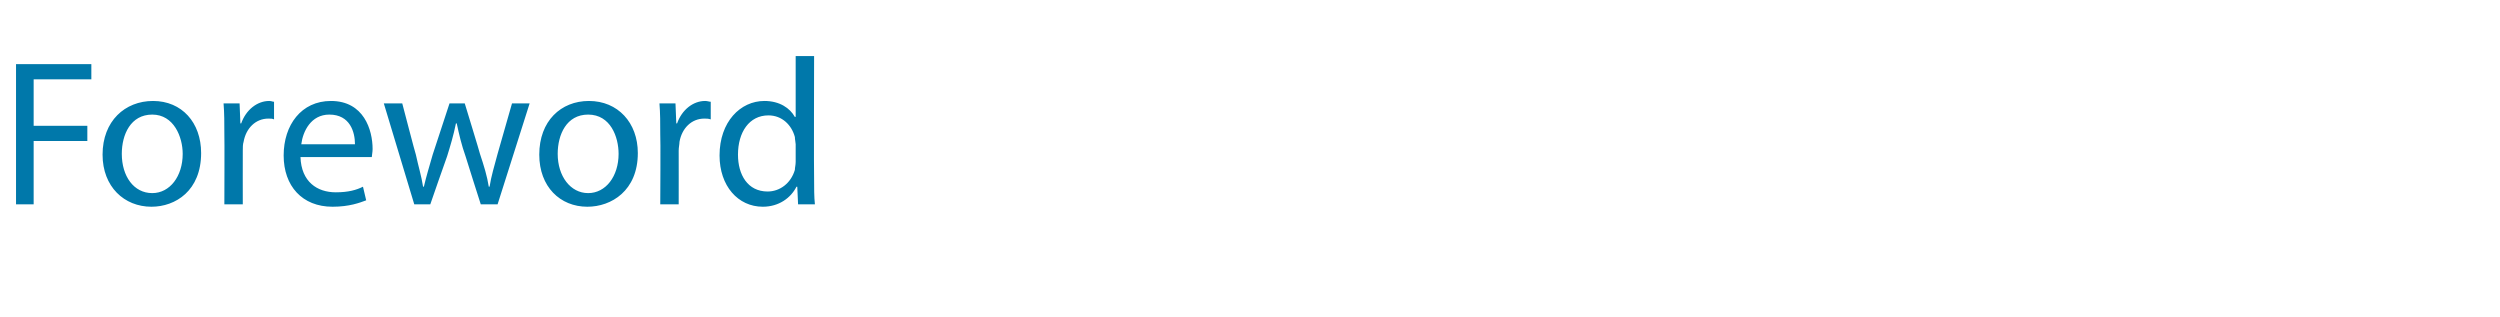 <?xml version="1.0" standalone="no"?><!DOCTYPE svg PUBLIC "-//W3C//DTD SVG 1.1//EN" "http://www.w3.org/Graphics/SVG/1.1/DTD/svg11.dtd"><svg xmlns="http://www.w3.org/2000/svg" version="1.1" width="312px" height="39.5px" viewBox="0 -6 312 39.5" style="top:-6px"><desc>Foreword</desc><defs/><g id="Polygon72645"><path d="m2 2h9.4v1.9H4.2v5.8h6.7v1.9H4.2v7.9H2V2zm23.1 11.1c0 4.7-3.2 6.7-6.2 6.7c-3.4 0-6.1-2.5-6.1-6.5c0-4.2 2.8-6.7 6.3-6.7c3.6 0 6 2.7 6 6.5zm-9.9.1c0 2.8 1.5 4.9 3.8 4.9c2.2 0 3.8-2.1 3.8-4.9c0-2.1-1.1-4.9-3.8-4.9c-2.7 0-3.8 2.5-3.8 4.9zM28 10.8c0-1.4 0-2.7-.1-3.9c.02.02 2 0 2 0l.1 2.5h.1c.6-1.7 2-2.8 3.5-2.8c.3 0 .4.1.6.1v2.2c-.2-.1-.4-.1-.7-.1c-1.6 0-2.8 1.2-3.1 2.9c-.1.3-.1.7-.1 1.1c-.01-.01 0 6.7 0 6.7H28s.03-8.66 0-8.7zm9.5 2.8c.1 3.1 2.1 4.4 4.4 4.4c1.6 0 2.6-.3 3.4-.7l.4 1.7c-.8.3-2.1.8-4.2.8c-3.8 0-6.1-2.6-6.1-6.4c0-3.8 2.2-6.8 5.9-6.8c4.1 0 5.2 3.6 5.2 6c0 .4-.1.8-.1 1h-8.9zm6.8-1.6c0-1.5-.6-3.7-3.2-3.7c-2.3 0-3.3 2.1-3.5 3.7h6.7zm5.9-5.1s1.67 6.41 1.7 6.4c.3 1.4.7 2.7.9 4h.1c.3-1.3.7-2.6 1.1-4l2.1-6.4h1.9s1.93 6.31 1.9 6.3c.5 1.5.9 2.8 1.1 4.1h.1c.2-1.3.6-2.6 1-4.1l1.8-6.3h2.2l-4 12.6H60s-1.92-6.01-1.9-6c-.5-1.4-.8-2.7-1.1-4.1h-.1c-.3 1.5-.7 2.8-1.1 4.1c-.03.02-2.1 6-2.1 6h-2L47.9 6.9h2.3zm29.4 6.2c0 4.7-3.3 6.7-6.3 6.7c-3.4 0-6-2.5-6-6.5c0-4.2 2.7-6.7 6.2-6.7c3.6 0 6.1 2.7 6.1 6.5zm-10 .1c0 2.8 1.6 4.9 3.8 4.9c2.2 0 3.8-2.1 3.8-4.9c0-2.1-1-4.9-3.8-4.9c-2.7 0-3.8 2.5-3.8 4.9zm12.8-2.4c0-1.4 0-2.7-.1-3.9c.04.02 2 0 2 0l.1 2.5h.1c.6-1.7 2-2.8 3.5-2.8c.3 0 .5.1.7.1v2.2c-.3-.1-.5-.1-.8-.1c-1.6 0-2.8 1.2-3.1 2.9c0 .3-.1.7-.1 1.1c.01-.01 0 6.7 0 6.7h-2.3s.05-8.66 0-8.7zM101.6 1s-.04 15.25 0 15.3c0 1.1 0 2.3.1 3.2h-2.1l-.1-2.2s-.05.02-.1 0c-.7 1.4-2.2 2.5-4.2 2.5c-3.1 0-5.4-2.6-5.4-6.4c0-4.2 2.6-6.8 5.6-6.8c1.9 0 3.2.9 3.8 2c.02-.05.1 0 .1 0V1h2.3zm-2.3 11c0-.2-.1-.6-.1-.9c-.4-1.5-1.6-2.7-3.3-2.7c-2.4 0-3.8 2.1-3.8 4.9c0 2.5 1.2 4.6 3.7 4.6c1.5 0 2.9-1 3.4-2.7c0-.3.1-.6.1-1V12z" stroke="none" fill="#0078aa"/></g></svg>